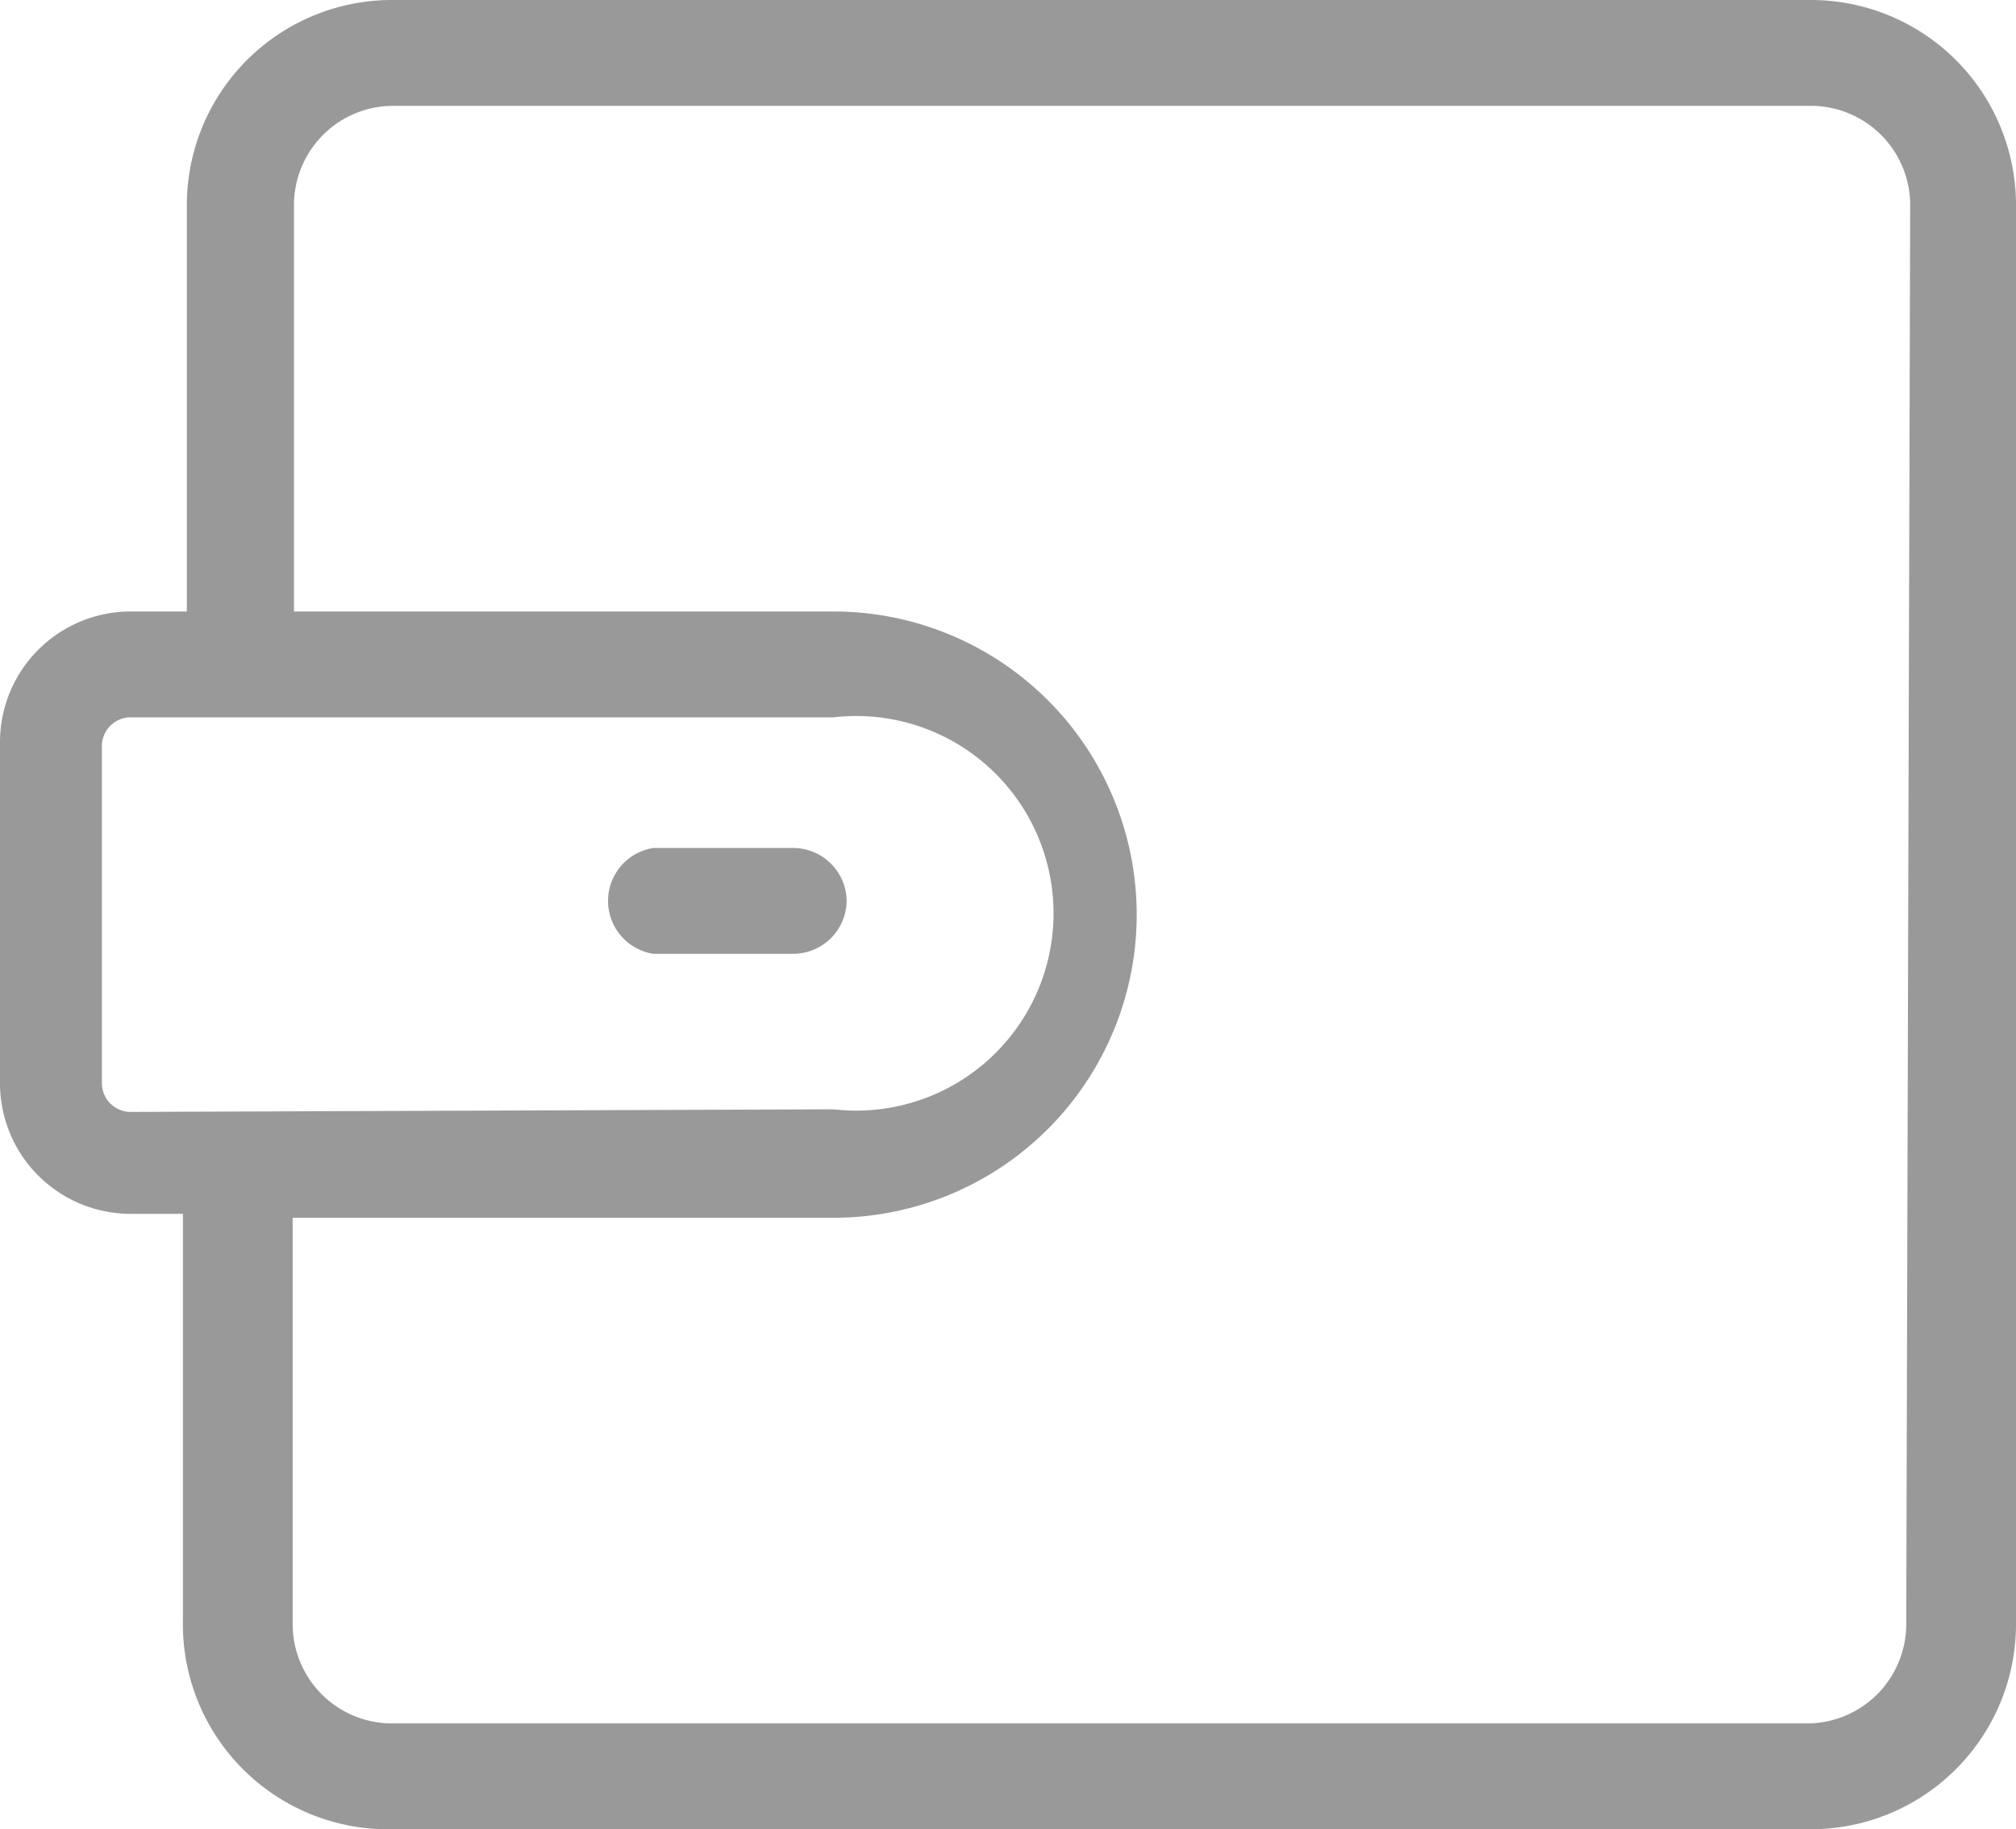 <svg xmlns="http://www.w3.org/2000/svg" viewBox="0 0 15.43 14"><defs><style>.cls-1{fill:#999;}</style></defs><title>Asset 1</title><g id="Layer_2" data-name="Layer 2"><g id="Layer_1-2" data-name="Layer 1"><path class="cls-1" d="M13.86,0H3A1.57,1.57,0,0,0,1.43,1.57V4.68H1a1,1,0,0,0-1,1V8.29a1,1,0,0,0,1,1h.4v3.11A1.57,1.57,0,0,0,3,14H13.86a1.57,1.57,0,0,0,1.57-1.57V1.57A1.57,1.57,0,0,0,13.86,0ZM1,8.51a.22.22,0,0,1-.22-.22V5.71A.22.22,0,0,1,1,5.49H6.38a1.51,1.51,0,1,1,0,3Zm13.59,3.92a.76.76,0,0,1-.76.76H3a.76.76,0,0,1-.76-.76V9.32H6.38a2.32,2.32,0,1,0,0-4.64H2.25V1.57A.76.76,0,0,1,3,.81H13.86a.76.76,0,0,1,.76.76ZM6.48,6.89a.41.41,0,0,1-.41.41H5a.41.41,0,0,1,0-.81H6.07A.41.41,0,0,1,6.48,6.89Z"/></g></g></svg>